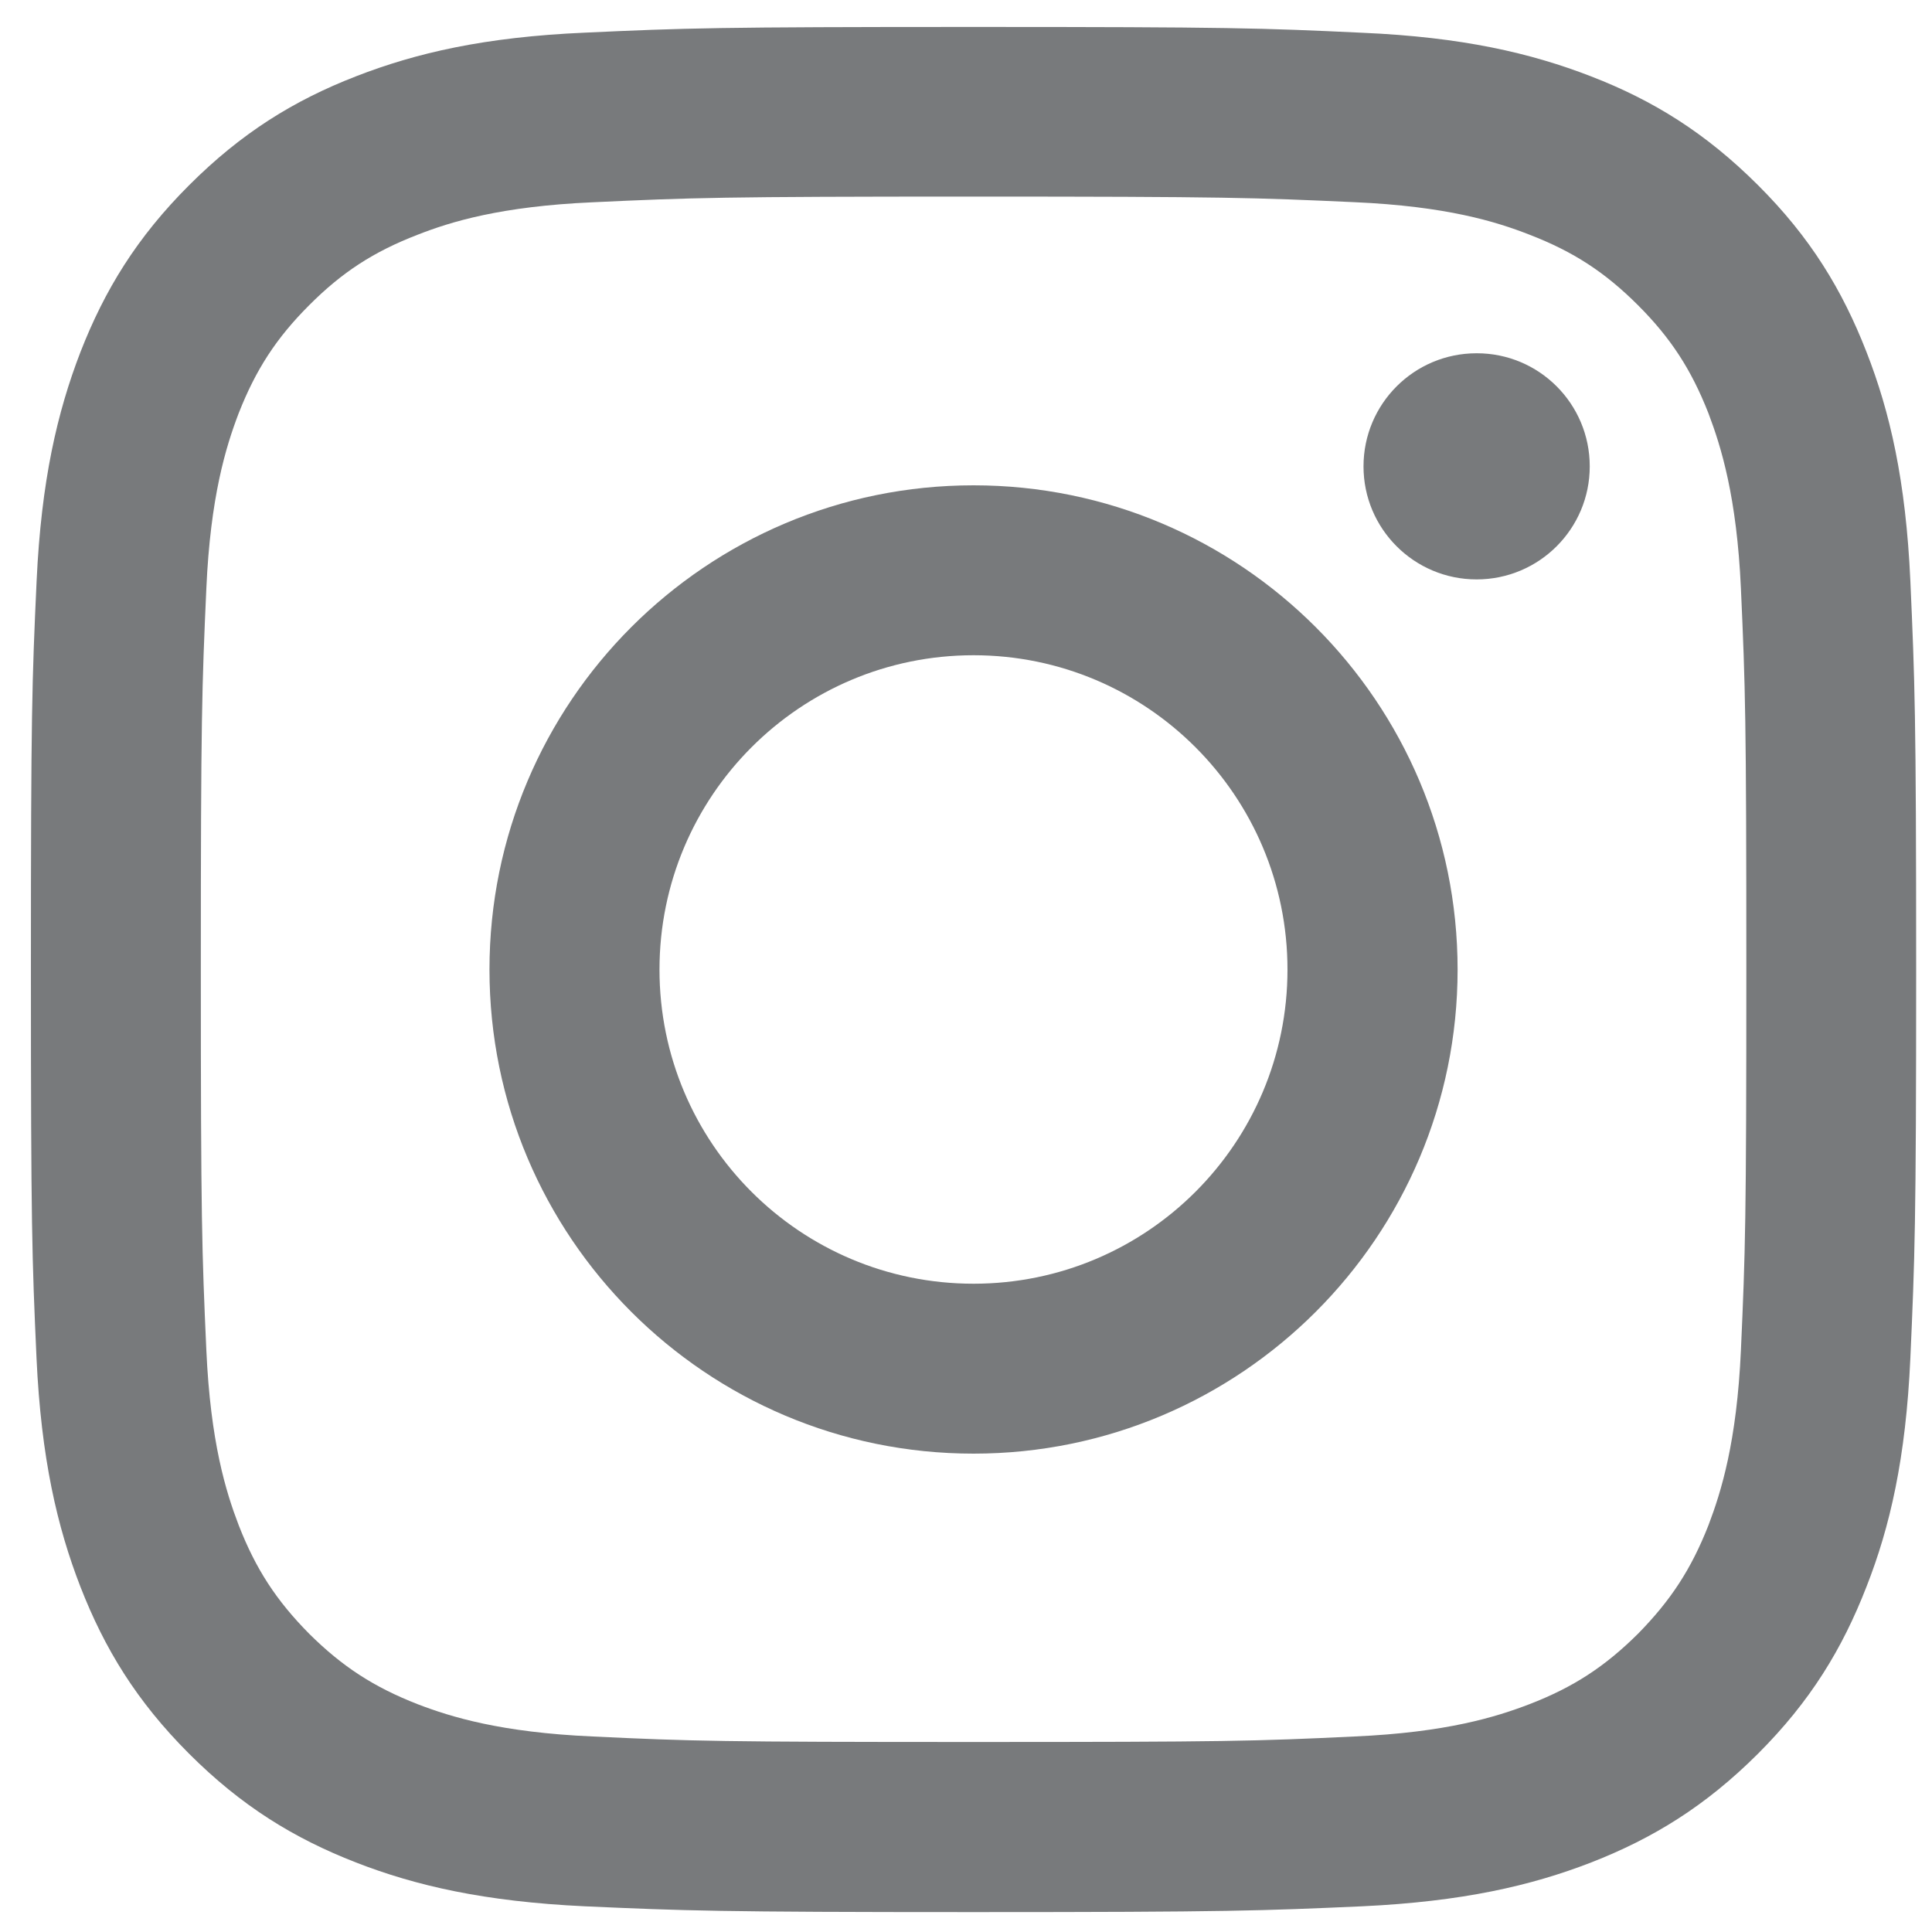 <?xml version="1.0" encoding="utf-8"?>
<!-- Generator: Adobe Illustrator 16.0.0, SVG Export Plug-In . SVG Version: 6.00 Build 0)  -->
<!DOCTYPE svg PUBLIC "-//W3C//DTD SVG 1.1//EN" "http://www.w3.org/Graphics/SVG/1.1/DTD/svg11.dtd">
<svg version="1.1" id="Layer_1" xmlns="http://www.w3.org/2000/svg" xmlns:xlink="http://www.w3.org/1999/xlink" x="0px" y="0px"
	 width="20px" height="20px" viewBox="0 0 20 20" enable-background="new 0 0 20 20" xml:space="preserve">
<path fill="#787A7C" d="M10.078,0.279c-2.65,0-2.983,0.011-4.023,0.059c-1.038,0.045-1.748,0.21-2.37,0.452
	C3.044,1.039,2.501,1.374,1.958,1.917C1.416,2.458,1.083,3.003,0.833,3.644c-0.24,0.622-0.406,1.332-0.454,2.37
	C0.331,7.055,0.32,7.386,0.32,10.037c0,2.649,0.011,2.982,0.058,4.022c0.048,1.038,0.214,1.747,0.454,2.366
	c0.251,0.644,0.583,1.187,1.125,1.729c0.543,0.543,1.086,0.876,1.727,1.126c0.622,0.242,1.332,0.405,2.37,0.454
	c1.04,0.046,1.373,0.06,4.023,0.06s2.983-0.014,4.023-0.06c1.039-0.049,1.747-0.212,2.372-0.454c0.64-0.25,1.183-0.583,1.727-1.126
	c0.543-0.543,0.873-1.086,1.123-1.729c0.243-0.619,0.407-1.328,0.454-2.366c0.046-1.04,0.06-1.373,0.06-4.022
	c0-2.651-0.014-2.982-0.06-4.023c-0.047-1.038-0.211-1.749-0.454-2.37c-0.25-0.641-0.58-1.186-1.123-1.727
	c-0.544-0.543-1.087-0.878-1.727-1.126c-0.625-0.242-1.333-0.407-2.372-0.452C13.061,0.29,12.728,0.279,10.078,0.279 M10.078,2.035
	c2.606,0,2.916,0.011,3.943,0.058c0.952,0.042,1.466,0.201,1.811,0.336c0.458,0.177,0.782,0.389,1.124,0.73
	c0.339,0.339,0.552,0.666,0.73,1.12c0.131,0.346,0.293,0.864,0.336,1.814c0.046,1.027,0.056,1.336,0.056,3.943
	c0,2.604-0.01,2.913-0.056,3.94c-0.043,0.954-0.205,1.468-0.336,1.813c-0.179,0.456-0.392,0.78-0.73,1.124
	c-0.342,0.339-0.666,0.552-1.124,0.729c-0.345,0.132-0.858,0.292-1.811,0.334c-1.027,0.049-1.337,0.057-3.943,0.057
	s-2.915-0.008-3.942-0.057c-0.951-0.042-1.468-0.202-1.812-0.334c-0.456-0.178-0.782-0.391-1.123-0.729
	c-0.34-0.344-0.552-0.668-0.73-1.124c-0.132-0.345-0.292-0.858-0.335-1.813c-0.046-1.027-0.057-1.337-0.057-3.94
	c0-2.607,0.011-2.917,0.057-3.943C2.178,5.144,2.338,4.626,2.47,4.28C2.648,3.826,2.86,3.5,3.2,3.16
	c0.341-0.342,0.667-0.554,1.123-0.73c0.344-0.135,0.861-0.294,1.812-0.336C7.163,2.046,7.473,2.035,10.078,2.035"/>
<path fill="#787A7C" d="M10.078,13.289c-1.796,0-3.251-1.455-3.251-3.252s1.456-3.254,3.251-3.254c1.795,0,3.25,1.457,3.25,3.254
	S11.873,13.289,10.078,13.289 M10.078,5.024c-2.768,0-5.011,2.245-5.011,5.013c0,2.766,2.243,5.011,5.011,5.011
	c2.766,0,5.011-2.245,5.011-5.011C15.089,7.269,12.844,5.024,10.078,5.024"/>
<path fill="#787A7C" d="M16.457,4.828c0,0.646-0.524,1.17-1.171,1.17c-0.647,0-1.171-0.524-1.171-1.17
	c0-0.647,0.523-1.171,1.171-1.171C15.933,3.656,16.457,4.18,16.457,4.828"/>
</svg>
